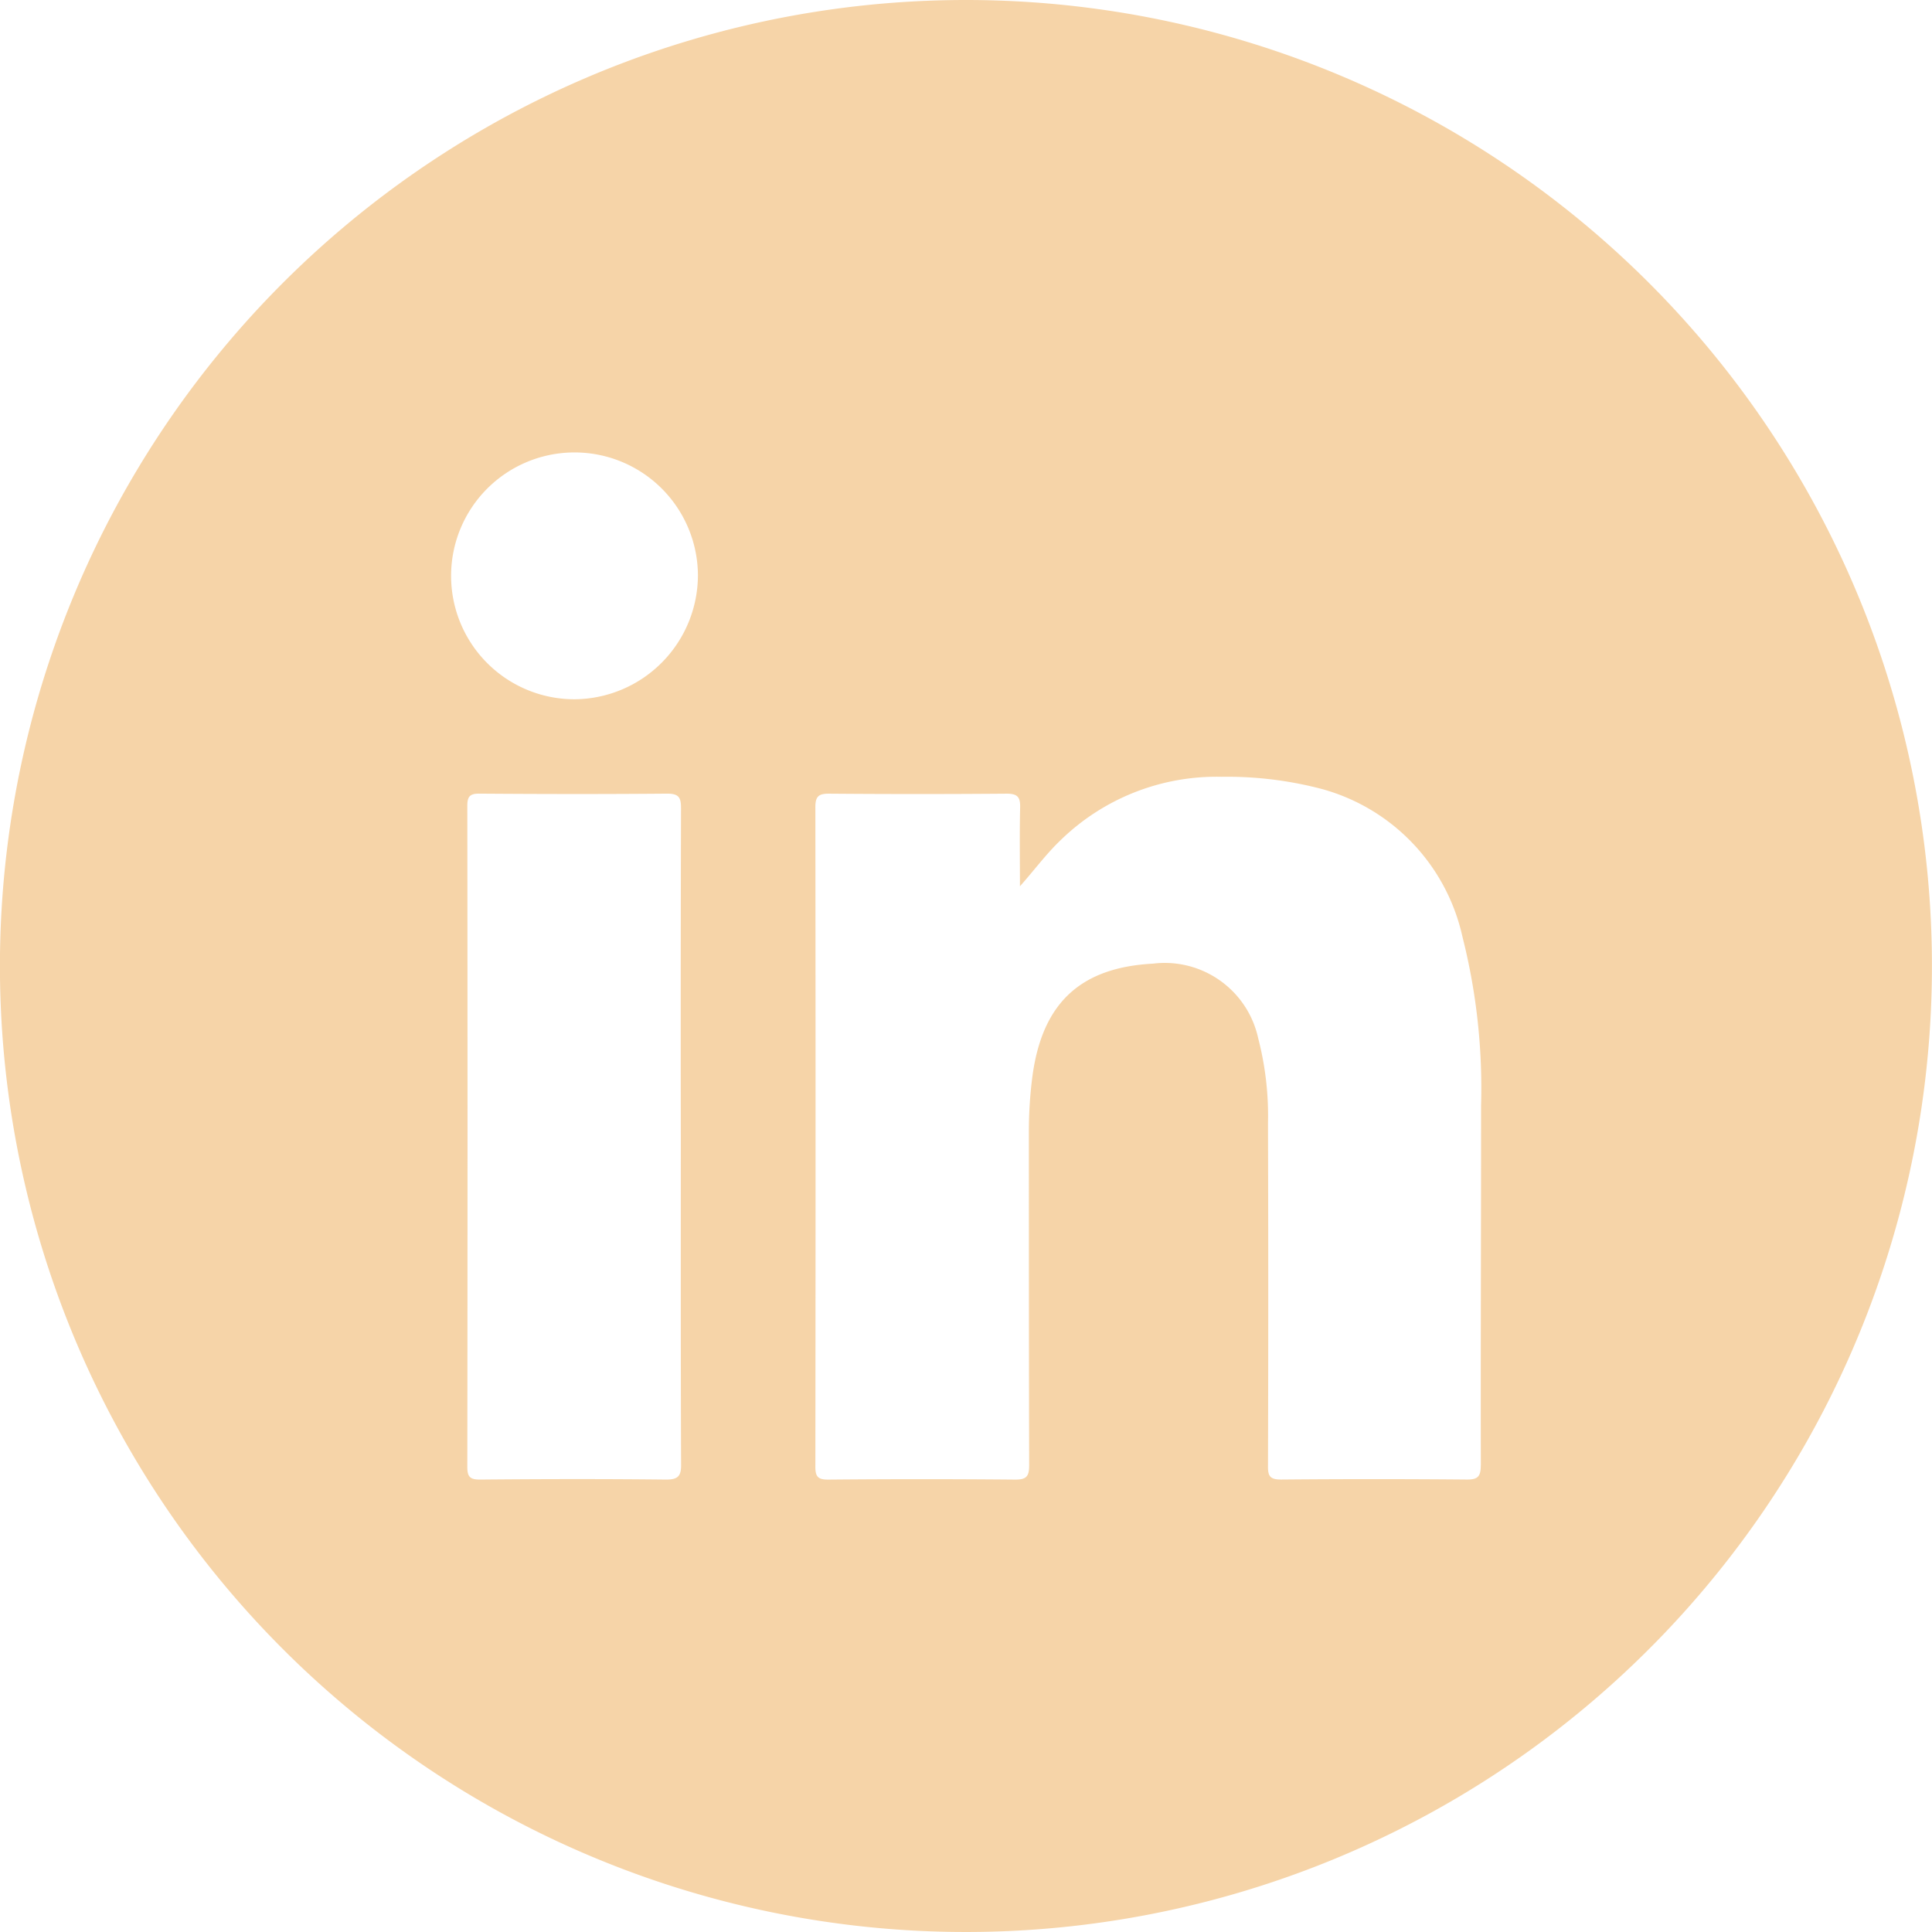 <?xml version="1.0" encoding="UTF-8"?> <svg xmlns="http://www.w3.org/2000/svg" width="59.062" height="59.063" viewBox="0 0 59.062 59.063"><path d="M1729.9,10145.548a29.531,29.531,0,1,0,29.531,29.531A29.531,29.531,0,0,0,1729.9,10145.548Zm-9.18,45.231c-1.89-.021-3.78-.017-5.67,0-.3,0-.394-.073-.393-.387q.013-10.1,0-20.205c0-.278.068-.379.364-.377,1.917.014,3.834.017,5.752,0,.368,0,.418.14.417.455q-.014,5.032-.006,10.062c0,3.327-.005,6.652.008,9.979C1721.2,10190.671,1721.1,10190.783,1720.722,10190.779Zm-2.79-23.854a3.773,3.773,0,1,1,3.777-3.791A3.8,3.8,0,0,1,1717.932,10166.925Zm27.709,23.421c0,.345-.095.435-.433.432q-2.836-.025-5.672,0c-.333,0-.405-.1-.4-.415q.016-5.238,0-10.477a9.444,9.444,0,0,0-.3-2.6,2.924,2.924,0,0,0-3.216-2.279c-2.242.119-3.408,1.229-3.694,3.509a13.007,13.007,0,0,0-.1,1.639c0,3.4,0,6.792.009,10.188,0,.339-.084.439-.43.437q-2.856-.026-5.713,0c-.305,0-.393-.08-.393-.39q.012-10.085,0-20.171c0-.333.108-.41.423-.408q2.712.022,5.425,0c.333,0,.419.105.412.42-.019.8-.006,1.607-.006,2.411.436-.489.8-.987,1.244-1.41a6.825,6.825,0,0,1,4.91-1.937,11.379,11.379,0,0,1,3.087.376,6.034,6.034,0,0,1,4.285,4.507,18.843,18.843,0,0,1,.571,5.163C1745.65,10183.006,1745.633,10186.676,1745.641,10190.346Z" transform="translate(-1700.371 -10145.548)" fill="#f6d4a8"></path></svg> 